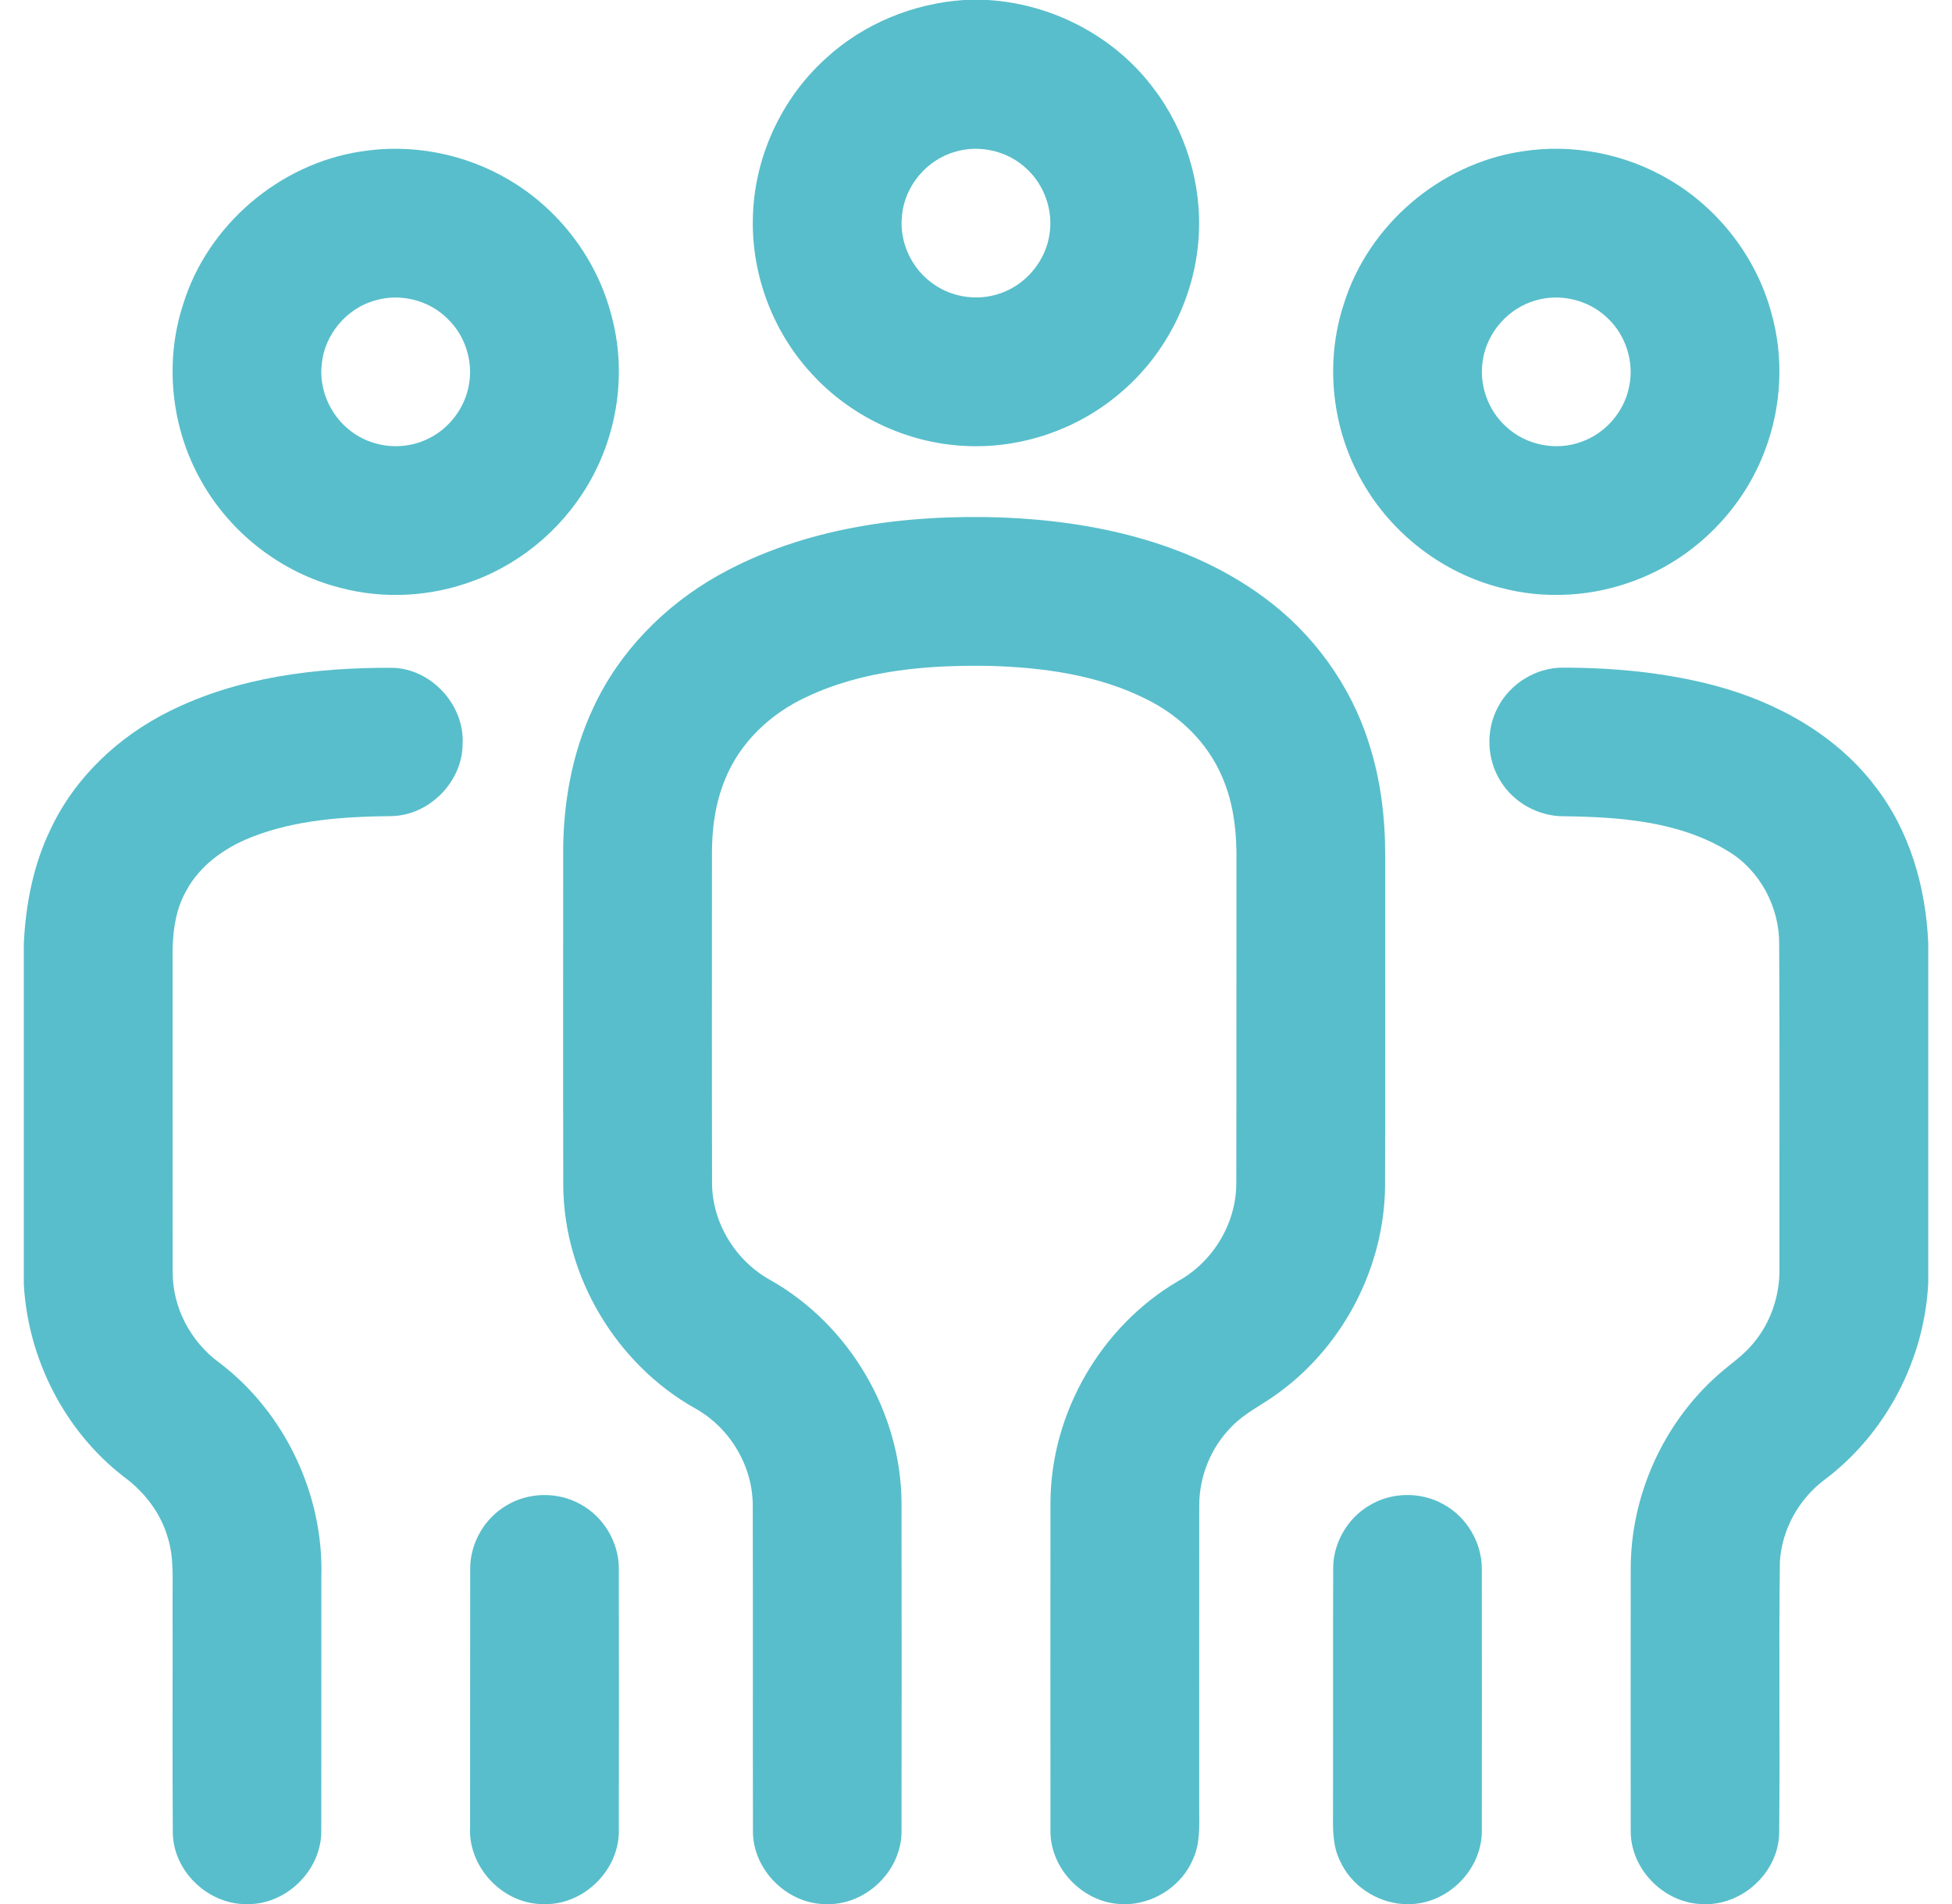 <svg width="41" height="40" viewBox="0 0 41 40" fill="none" xmlns="http://www.w3.org/2000/svg">
<path fill-rule="evenodd" clip-rule="evenodd" d="M20.738 0H20.249C19.182 0.071 18.137 0.498 17.348 1.225C16.402 2.077 15.83 3.331 15.813 4.606C15.789 5.788 16.238 6.97 17.038 7.84C17.859 8.746 19.044 9.309 20.264 9.368C21.457 9.432 22.667 9.012 23.565 8.225C24.501 7.422 25.093 6.235 25.175 5.005C25.256 3.878 24.903 2.729 24.213 1.835C23.395 0.753 22.089 0.077 20.738 0ZM18.946 4.523C19.003 3.904 19.47 3.352 20.067 3.187C20.584 3.033 21.176 3.175 21.566 3.548C21.94 3.893 22.126 4.429 22.042 4.931C21.962 5.461 21.587 5.931 21.092 6.132C20.612 6.334 20.034 6.27 19.61 5.97C19.148 5.654 18.88 5.079 18.946 4.523Z" fill="#58BECB"/>
<path fill-rule="evenodd" clip-rule="evenodd" d="M10.704 3.786C9.772 3.229 8.643 3.009 7.57 3.184C5.859 3.448 4.359 4.734 3.848 6.389C3.448 7.609 3.594 8.99 4.227 10.105C4.841 11.203 5.915 12.034 7.134 12.345C8.057 12.594 9.055 12.537 9.948 12.201C11.015 11.808 11.921 11.005 12.451 10.002C12.995 8.981 13.148 7.755 12.845 6.637C12.544 5.453 11.754 4.408 10.704 3.786ZM6.759 7.641C6.818 7.026 7.283 6.477 7.878 6.312C8.411 6.152 9.023 6.309 9.412 6.707C9.765 7.051 9.935 7.572 9.853 8.059C9.776 8.568 9.426 9.023 8.957 9.234C8.483 9.455 7.899 9.411 7.463 9.123C6.976 8.812 6.688 8.217 6.759 7.641Z" fill="#58BECB"/>
<path fill-rule="evenodd" clip-rule="evenodd" d="M35.081 3.786C34.149 3.229 33.023 3.009 31.952 3.183C30.241 3.445 28.74 4.73 28.227 6.384C27.818 7.623 27.974 9.027 28.631 10.152C29.249 11.226 30.307 12.037 31.51 12.345C32.457 12.601 33.485 12.534 34.398 12.173C35.62 11.699 36.618 10.684 37.074 9.455C37.422 8.536 37.473 7.505 37.202 6.56C36.887 5.408 36.107 4.394 35.081 3.786ZM31.145 7.569C31.231 6.982 31.685 6.47 32.256 6.311C32.772 6.158 33.361 6.299 33.752 6.67C34.149 7.033 34.333 7.61 34.216 8.136C34.11 8.655 33.72 9.102 33.221 9.28C32.687 9.481 32.048 9.353 31.632 8.961C31.25 8.616 31.061 8.077 31.145 7.569Z" fill="#58BECB"/>
<path d="M15.085 12.088C16.889 11.078 19.009 10.802 21.048 10.871C22.977 10.948 24.969 11.385 26.547 12.549C27.587 13.31 28.378 14.405 28.76 15.637C29.001 16.389 29.096 17.183 29.094 17.972C29.093 20.289 29.097 22.607 29.092 24.925C29.075 26.593 28.243 28.227 26.905 29.224C26.568 29.488 26.163 29.663 25.864 29.976C25.432 30.413 25.186 31.023 25.189 31.637C25.186 33.748 25.189 35.858 25.188 37.969C25.188 38.342 25.216 38.734 25.048 39.08C24.822 39.597 24.299 39.952 23.739 40H23.519C22.725 39.954 22.045 39.238 22.064 38.438C22.062 36.145 22.061 33.852 22.064 31.559C22.072 29.681 23.131 27.856 24.752 26.91C25.485 26.501 25.972 25.691 25.967 24.849C25.972 22.607 25.967 20.366 25.97 18.124C25.981 17.51 25.918 16.883 25.668 16.316C25.365 15.603 24.778 15.036 24.09 14.694C23.079 14.183 21.933 14.024 20.813 13.99C19.5 13.966 18.139 14.072 16.936 14.644C16.186 14.99 15.54 15.598 15.23 16.373C15.02 16.877 14.95 17.427 14.954 17.97C14.955 20.261 14.95 22.552 14.956 24.845C14.954 25.685 15.449 26.49 16.183 26.893C17.834 27.827 18.922 29.664 18.936 31.561C18.94 33.855 18.939 36.149 18.936 38.443C18.953 39.238 18.279 39.949 17.489 40H17.27C16.477 39.955 15.796 39.239 15.815 38.441C15.81 36.173 15.817 33.906 15.811 31.639C15.815 30.796 15.326 29.985 14.589 29.581C12.94 28.649 11.847 26.817 11.831 24.92C11.825 22.604 11.83 20.288 11.829 17.971C11.822 16.907 12.007 15.831 12.464 14.864C13.009 13.687 13.961 12.722 15.085 12.088Z" fill="#58BECB"/>
<path d="M3.567 14.938C5.007 14.221 6.645 14.023 8.235 14.029C9.056 14.044 9.759 14.808 9.717 15.626C9.716 16.422 9.017 17.132 8.22 17.145C7.225 17.156 6.206 17.22 5.272 17.591C4.714 17.812 4.193 18.184 3.907 18.722C3.663 19.158 3.617 19.667 3.625 20.158C3.627 22.346 3.623 24.535 3.627 26.723C3.623 27.469 4.006 28.191 4.607 28.628C5.984 29.673 6.799 31.398 6.75 33.124C6.748 34.898 6.752 36.67 6.748 38.444C6.764 39.238 6.09 39.949 5.301 40H5.082C4.319 39.954 3.649 39.29 3.63 38.52C3.618 36.879 3.629 35.237 3.625 33.596C3.621 33.156 3.658 32.704 3.517 32.28C3.366 31.771 3.026 31.336 2.601 31.024C1.355 30.062 0.584 28.541 0.5 26.973V19.823C0.539 19 0.699 18.173 1.059 17.428C1.569 16.334 2.492 15.468 3.567 14.938Z" fill="#58BECB"/>
<path d="M31.459 14.863C31.718 14.358 32.27 14.018 32.839 14.026C33.913 14.027 34.991 14.13 36.03 14.406C37.32 14.751 38.559 15.435 39.379 16.51C40.111 17.448 40.452 18.638 40.501 19.815V26.954C40.422 28.567 39.609 30.127 38.312 31.095C37.779 31.499 37.426 32.136 37.385 32.806C37.36 34.709 37.389 36.614 37.37 38.518C37.352 39.286 36.688 39.948 35.926 40H35.708C34.915 39.954 34.234 39.24 34.252 38.441C34.249 36.616 34.251 34.791 34.252 32.965C34.248 31.426 34.934 29.901 36.087 28.883C36.338 28.659 36.625 28.473 36.836 28.209C37.198 27.774 37.386 27.207 37.376 26.643C37.373 24.375 37.383 22.107 37.37 19.84C37.377 19.057 36.969 18.285 36.295 17.881C35.269 17.253 34.024 17.164 32.851 17.148C32.317 17.152 31.795 16.865 31.517 16.409C31.228 15.951 31.205 15.341 31.459 14.863Z" fill="#58BECB"/>
<path d="M10.636 31.628C11.101 31.345 11.716 31.334 12.191 31.601C12.68 31.865 13.003 32.407 12.998 32.964C13.001 34.789 13.001 36.614 12.998 38.439C13.016 39.236 12.341 39.949 11.55 40H11.331C10.507 39.954 9.82 39.187 9.874 38.362C9.876 36.563 9.873 34.763 9.876 32.964C9.872 32.425 10.172 31.9 10.636 31.628Z" fill="#58BECB"/>
<path d="M28.762 31.627C29.227 31.344 29.841 31.334 30.316 31.601C30.806 31.866 31.129 32.408 31.124 32.967C31.126 34.791 31.126 36.615 31.124 38.441C31.141 39.236 30.467 39.948 29.677 40H29.457C28.896 39.957 28.37 39.602 28.142 39.085C27.995 38.787 27.995 38.447 27.999 38.122C28.003 36.404 27.997 34.687 28.002 32.969C27.995 32.428 28.296 31.9 28.762 31.627Z" fill="#58BECB"/>
</svg>
